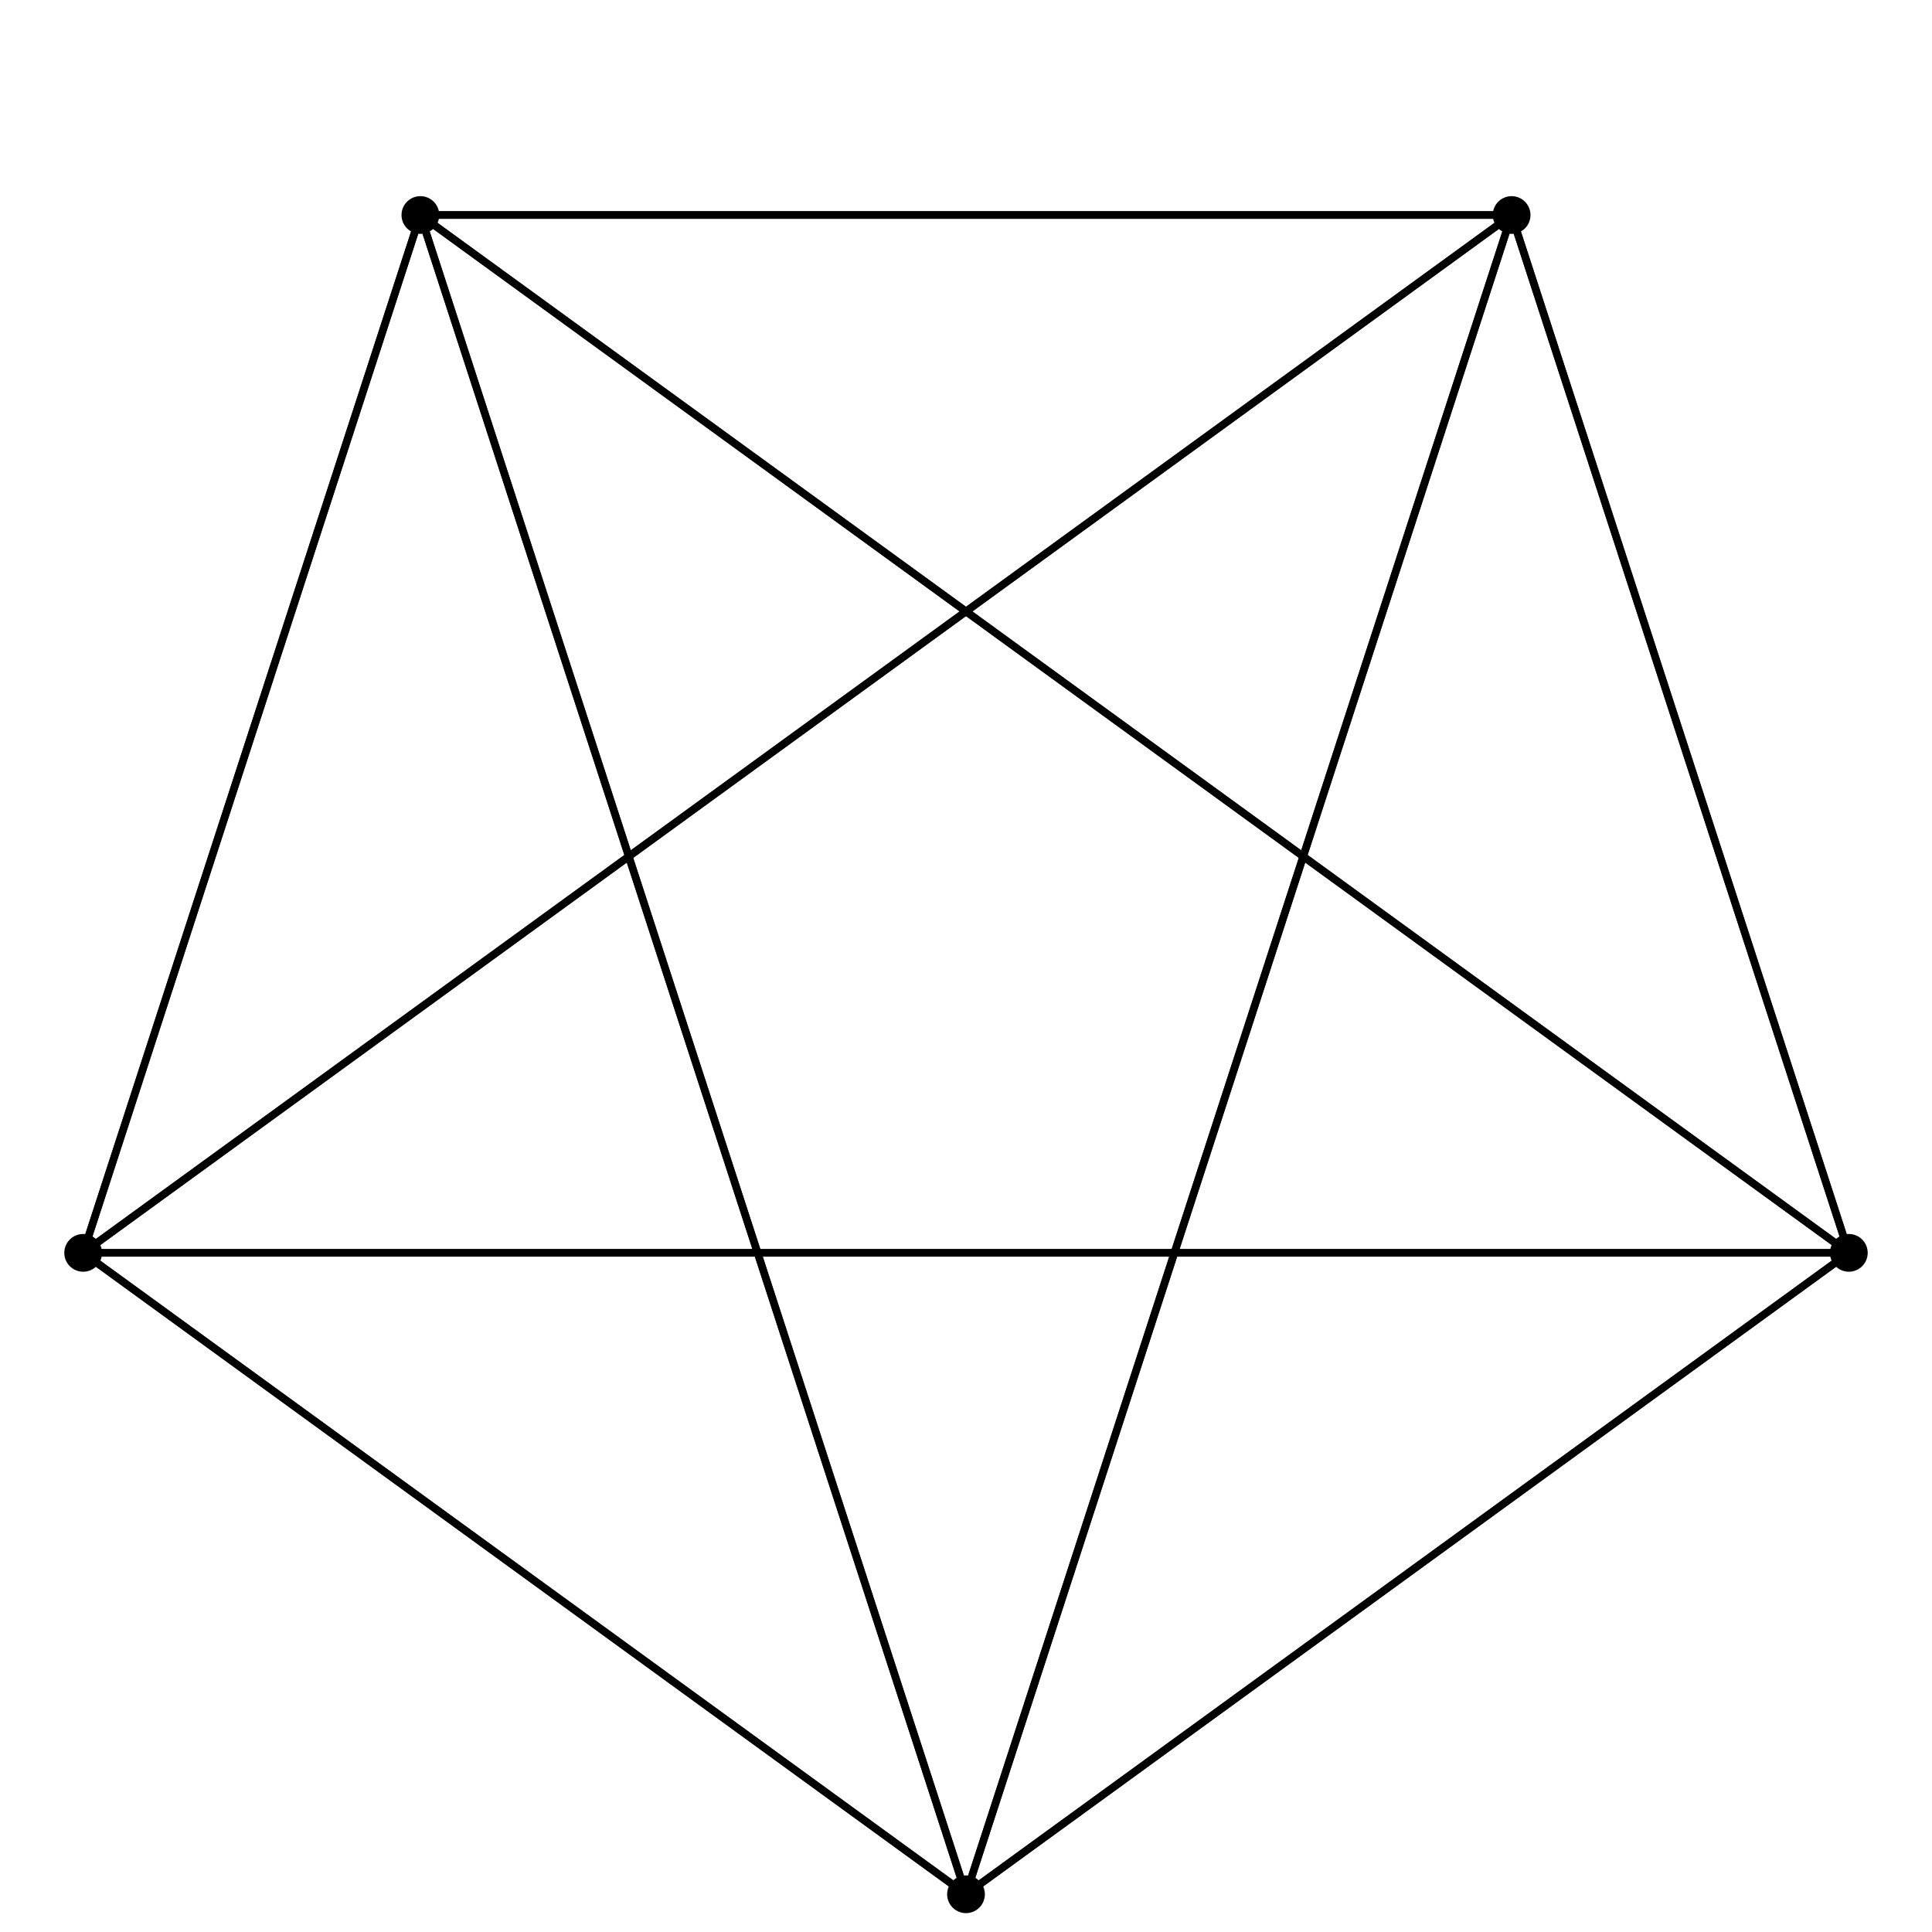 <svg width="512" height="512" xmlns="http://www.w3.org/2000/svg">
  <style>
   line,polygon,polyline { fill:none; stroke:black; stroke-width:2 }
  </style>
    <circle cx="4.899599030086077736546174010712206e+2" cy="3.320181806162370820572488083755047e+2" r="5" />
    <polyline points="4.899599030086077736546174010712206e+2,3.320181806162370820572488083755047e+2 4.899599030086077736546174010712206e+2,3.320181806162370820572488083755047e+2" />
          
  <polyline points="4.899599030086077736546174010712206e+2,3.320181806162370820572488083755047e+2 4.005951720639484005433150759500904e+2,5.698181938376294151417378319735007e+1" />
          
  <polyline points="4.899599030086077736546174010712206e+2,3.320181806162370820572488083755047e+2 1.114048279360516185065507754892166e+2,5.698181938376292765373321014266139e+1" />
          
  <polyline points="4.899599030086077736546174010712206e+2,3.320181806162370820572488083755047e+2 2.204009699139221907298810676500977e+1,3.320181806162370596142638379255629e+2" />
          
  <polyline points="4.899599030086077736546174010712206e+2,3.320181806162370820572488083755047e+2 2.559999999999999960699839651745435e+2,5.019999999999999999982652765240231e+2" />
          
        
  <circle cx="4.005951720639484005433150759500904e+2" cy="5.698181938376294151417378319735007e+1" r="5" />
    <polyline points="4.005951720639484005433150759500904e+2,5.698181938376294151417378319735007e+1 4.899599030086077736546174010712206e+2,3.320181806162370820572488083755047e+2" />
          
  <polyline points="4.005951720639484005433150759500904e+2,5.698181938376294151417378319735007e+1 4.005951720639484005433150759500904e+2,5.698181938376294151417378319735007e+1" />
          
  <polyline points="4.005951720639484005433150759500904e+2,5.698181938376294151417378319735007e+1 1.114048279360516185065507754892166e+2,5.698181938376292765373321014266139e+1" />
          
  <polyline points="4.005951720639484005433150759500904e+2,5.698181938376294151417378319735007e+1 2.204009699139221907298810676500977e+1,3.320181806162370596142638379255629e+2" />
          
  <polyline points="4.005951720639484005433150759500904e+2,5.698181938376294151417378319735007e+1 2.559999999999999960699839651745435e+2,5.019999999999999999982652765240231e+2" />
          
        
  <circle cx="1.114048279360516185065507754892166e+2" cy="5.698181938376292765373321014266139e+1" r="5" />
    <polyline points="1.114048279360516185065507754892166e+2,5.698181938376292765373321014266139e+1 4.899599030086077736546174010712206e+2,3.320181806162370820572488083755047e+2" />
          
  <polyline points="1.114048279360516185065507754892166e+2,5.698181938376292765373321014266139e+1 4.005951720639484005433150759500904e+2,5.698181938376294151417378319735007e+1" />
          
  <polyline points="1.114048279360516185065507754892166e+2,5.698181938376292765373321014266139e+1 1.114048279360516185065507754892166e+2,5.698181938376292765373321014266139e+1" />
          
  <polyline points="1.114048279360516185065507754892166e+2,5.698181938376292765373321014266139e+1 2.204009699139221907298810676500977e+1,3.320181806162370596142638379255629e+2" />
          
  <polyline points="1.114048279360516185065507754892166e+2,5.698181938376292765373321014266139e+1 2.559999999999999960699839651745435e+2,5.019999999999999999982652765240231e+2" />
          
        
  <circle cx="2.204009699139221907298810676500977e+1" cy="3.320181806162370596142638379255629e+2" r="5" />
    <polyline points="2.204009699139221907298810676500977e+1,3.320181806162370596142638379255629e+2 4.899599030086077736546174010712206e+2,3.320181806162370820572488083755047e+2" />
          
  <polyline points="2.204009699139221907298810676500977e+1,3.320181806162370596142638379255629e+2 4.005951720639484005433150759500904e+2,5.698181938376294151417378319735007e+1" />
          
  <polyline points="2.204009699139221907298810676500977e+1,3.320181806162370596142638379255629e+2 1.114048279360516185065507754892166e+2,5.698181938376292765373321014266139e+1" />
          
  <polyline points="2.204009699139221907298810676500977e+1,3.320181806162370596142638379255629e+2 2.204009699139221907298810676500977e+1,3.320181806162370596142638379255629e+2" />
          
  <polyline points="2.204009699139221907298810676500977e+1,3.320181806162370596142638379255629e+2 2.559999999999999960699839651745435e+2,5.019999999999999999982652765240231e+2" />
          
        
  <circle cx="2.559999999999999960699839651745435e+2" cy="5.019999999999999999982652765240231e+2" r="5" />
    <polyline points="2.559999999999999960699839651745435e+2,5.019999999999999999982652765240231e+2 4.899599030086077736546174010712206e+2,3.320181806162370820572488083755047e+2" />
          
  <polyline points="2.559999999999999960699839651745435e+2,5.019999999999999999982652765240231e+2 4.005951720639484005433150759500904e+2,5.698181938376294151417378319735007e+1" />
          
  <polyline points="2.559999999999999960699839651745435e+2,5.019999999999999999982652765240231e+2 1.114048279360516185065507754892166e+2,5.698181938376292765373321014266139e+1" />
          
  <polyline points="2.559999999999999960699839651745435e+2,5.019999999999999999982652765240231e+2 2.204009699139221907298810676500977e+1,3.320181806162370596142638379255629e+2" />
          
  <polyline points="2.559999999999999960699839651745435e+2,5.019999999999999999982652765240231e+2 2.559999999999999960699839651745435e+2,5.019999999999999999982652765240231e+2" />
          
        
</svg>
